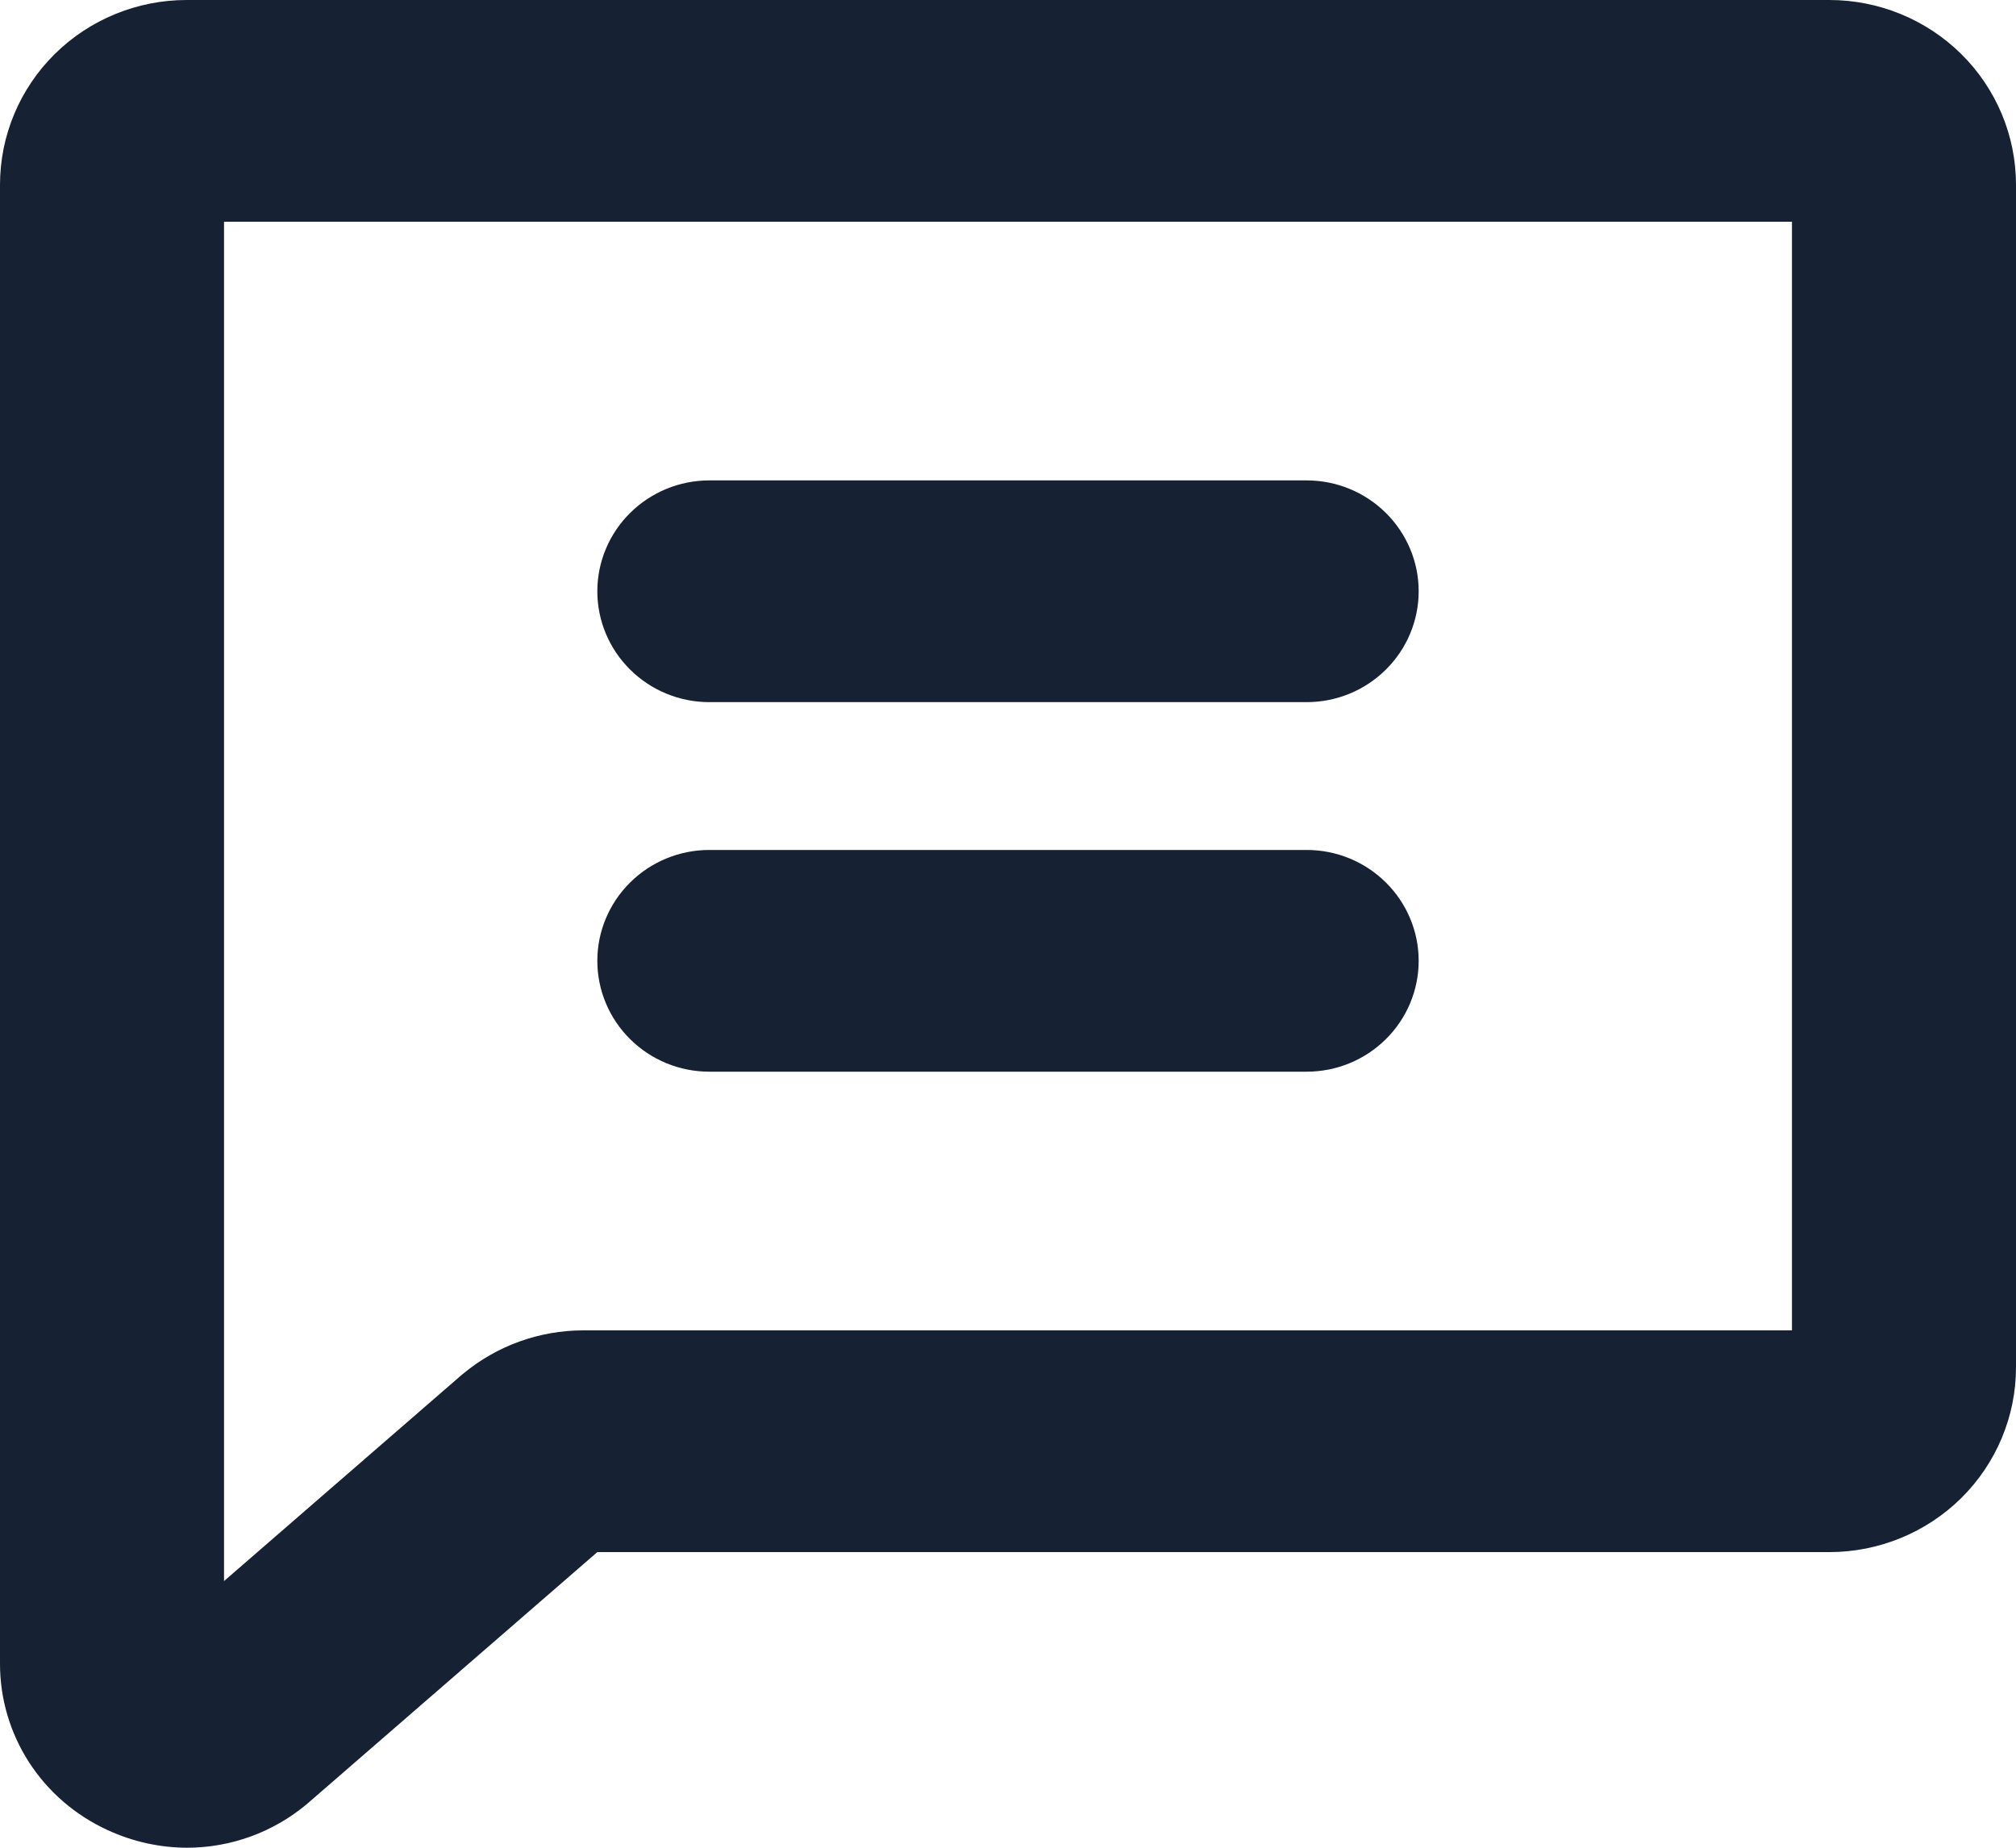 <svg width="24" height="22" viewBox="0 0 24 22" fill="none" xmlns="http://www.w3.org/2000/svg">
<path d="M21.778 0H2.222C1.633 0 1.068 0.232 0.651 0.644C0.234 1.057 1.93772e-05 1.617 1.93772e-05 2.2V19.8C-0.002 20.219 0.118 20.63 0.346 20.983C0.574 21.336 0.9 21.616 1.284 21.791C1.58 21.928 1.902 21.999 2.228 22C2.75 21.999 3.254 21.815 3.652 21.481L3.673 21.463L7.111 18.48H21.778C22.367 18.48 22.932 18.248 23.349 17.836C23.766 17.423 24 16.863 24 16.28V2.2C24 1.617 23.766 1.057 23.349 0.644C22.932 0.232 22.367 0 21.778 0ZM21.333 15.84H6.944C6.421 15.84 5.915 16.023 5.514 16.356L5.493 16.373L2.667 18.825V2.64H21.333V15.84ZM7.111 7.04C7.111 6.69 7.252 6.354 7.502 6.107C7.752 5.859 8.091 5.72 8.444 5.72H15.556C15.909 5.72 16.248 5.859 16.498 6.107C16.748 6.354 16.889 6.69 16.889 7.04C16.889 7.39 16.748 7.726 16.498 7.973C16.248 8.221 15.909 8.36 15.556 8.36H8.444C8.091 8.36 7.752 8.221 7.502 7.973C7.252 7.726 7.111 7.39 7.111 7.04ZM7.111 11.44C7.111 11.09 7.252 10.754 7.502 10.507C7.752 10.259 8.091 10.12 8.444 10.12H15.556C15.909 10.12 16.248 10.259 16.498 10.507C16.748 10.754 16.889 11.09 16.889 11.44C16.889 11.79 16.748 12.126 16.498 12.373C16.248 12.621 15.909 12.76 15.556 12.76H8.444C8.091 12.76 7.752 12.621 7.502 12.373C7.252 12.126 7.111 11.79 7.111 11.44Z" fill="#162133"/>
</svg>
